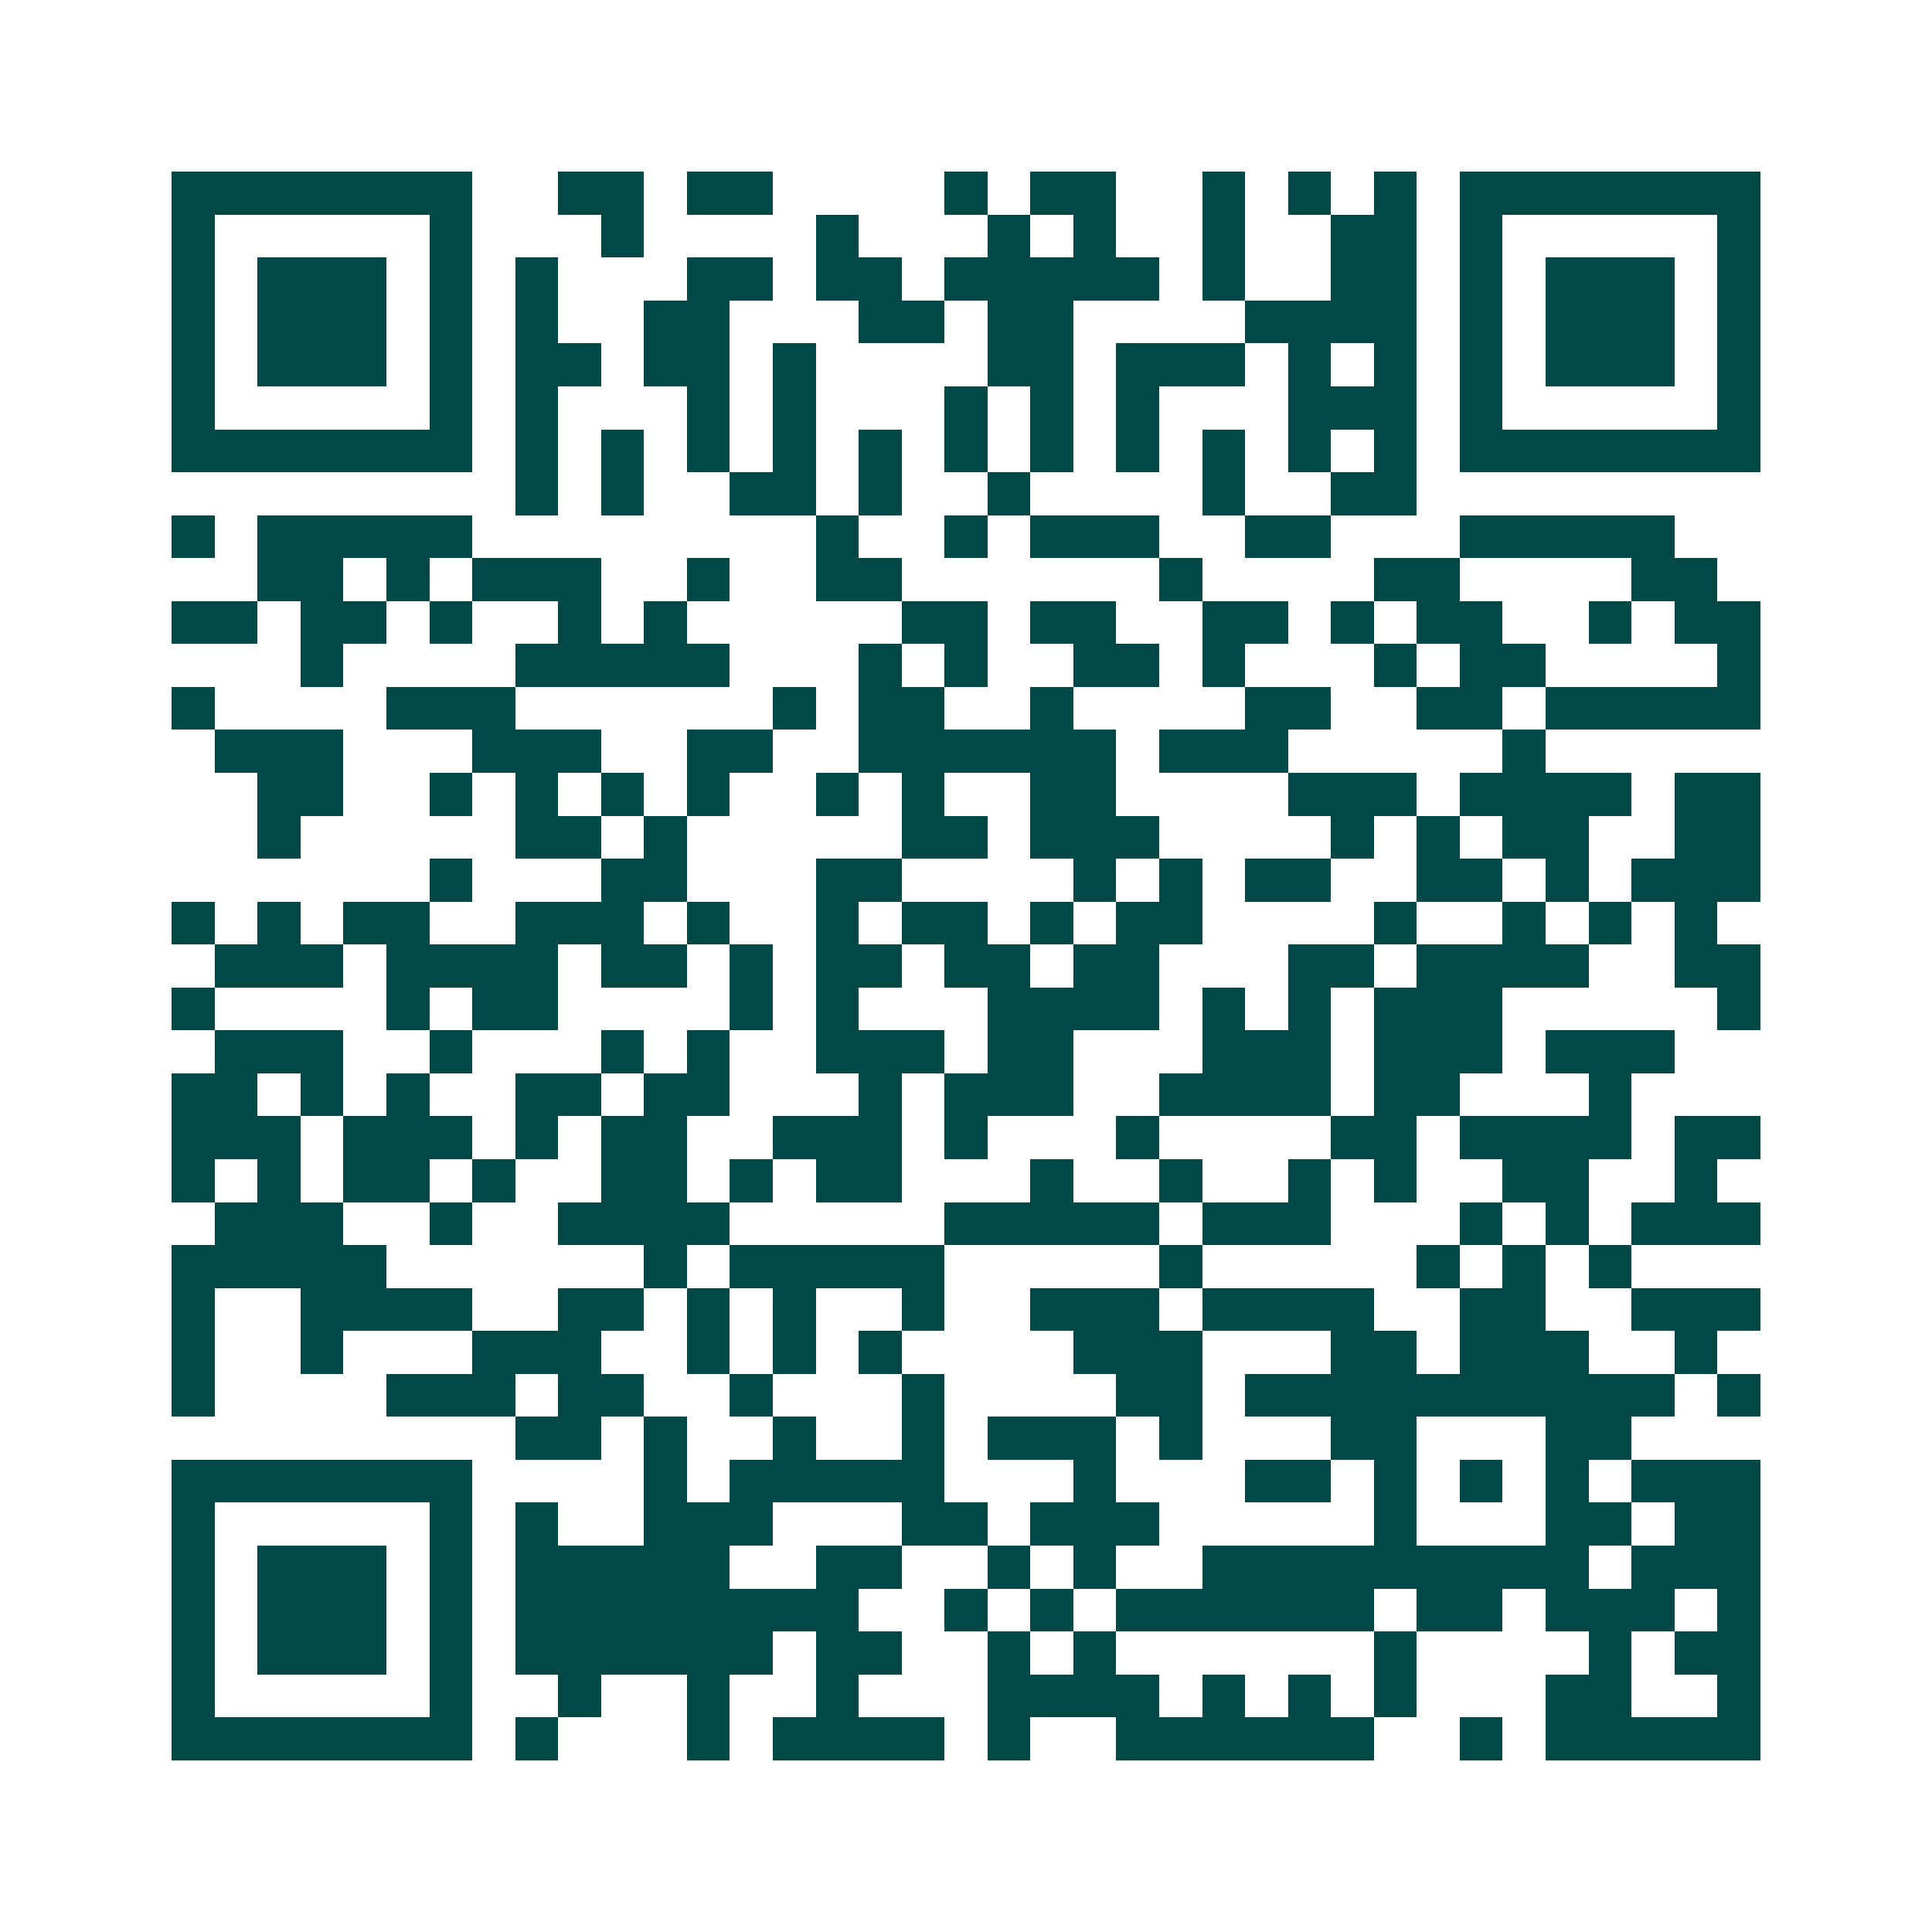 <svg xmlns="http://www.w3.org/2000/svg" width="200" height="200" viewBox="0 0 45 45" shape-rendering="crispEdges"><path fill="#ffffff" d="M0 0h45v45H0z"/><path stroke="#014847" d="M4 4.5h7m2 0h2m1 0h2m4 0h1m1 0h2m2 0h1m1 0h1m1 0h1m1 0h7M4 5.5h1m5 0h1m3 0h1m4 0h1m3 0h1m1 0h1m2 0h1m2 0h2m1 0h1m5 0h1M4 6.5h1m1 0h3m1 0h1m1 0h1m3 0h2m1 0h2m1 0h5m1 0h1m2 0h2m1 0h1m1 0h3m1 0h1M4 7.5h1m1 0h3m1 0h1m1 0h1m2 0h2m3 0h2m1 0h2m4 0h4m1 0h1m1 0h3m1 0h1M4 8.5h1m1 0h3m1 0h1m1 0h2m1 0h2m1 0h1m4 0h2m1 0h3m1 0h1m1 0h1m1 0h1m1 0h3m1 0h1M4 9.5h1m5 0h1m1 0h1m3 0h1m1 0h1m3 0h1m1 0h1m1 0h1m3 0h3m1 0h1m5 0h1M4 10.5h7m1 0h1m1 0h1m1 0h1m1 0h1m1 0h1m1 0h1m1 0h1m1 0h1m1 0h1m1 0h1m1 0h1m1 0h7M12 11.5h1m1 0h1m2 0h2m1 0h1m2 0h1m4 0h1m2 0h2M4 12.5h1m1 0h5m8 0h1m2 0h1m1 0h3m2 0h2m3 0h5M6 13.5h2m1 0h1m1 0h3m2 0h1m2 0h2m6 0h1m4 0h2m4 0h2M4 14.5h2m1 0h2m1 0h1m2 0h1m1 0h1m5 0h2m1 0h2m2 0h2m1 0h1m1 0h2m2 0h1m1 0h2M7 15.5h1m4 0h5m3 0h1m1 0h1m2 0h2m1 0h1m3 0h1m1 0h2m4 0h1M4 16.5h1m4 0h3m6 0h1m1 0h2m2 0h1m4 0h2m2 0h2m1 0h5M5 17.5h3m3 0h3m2 0h2m2 0h6m1 0h3m5 0h1M6 18.5h2m2 0h1m1 0h1m1 0h1m1 0h1m2 0h1m1 0h1m2 0h2m4 0h3m1 0h4m1 0h2M6 19.5h1m5 0h2m1 0h1m5 0h2m1 0h3m4 0h1m1 0h1m1 0h2m2 0h2M10 20.5h1m3 0h2m3 0h2m4 0h1m1 0h1m1 0h2m2 0h2m1 0h1m1 0h3M4 21.5h1m1 0h1m1 0h2m2 0h3m1 0h1m2 0h1m1 0h2m1 0h1m1 0h2m4 0h1m2 0h1m1 0h1m1 0h1M5 22.5h3m1 0h4m1 0h2m1 0h1m1 0h2m1 0h2m1 0h2m3 0h2m1 0h4m2 0h2M4 23.5h1m4 0h1m1 0h2m4 0h1m1 0h1m3 0h4m1 0h1m1 0h1m1 0h3m5 0h1M5 24.5h3m2 0h1m3 0h1m1 0h1m2 0h3m1 0h2m3 0h3m1 0h3m1 0h3M4 25.5h2m1 0h1m1 0h1m2 0h2m1 0h2m3 0h1m1 0h3m2 0h4m1 0h2m3 0h1M4 26.5h3m1 0h3m1 0h1m1 0h2m2 0h3m1 0h1m3 0h1m4 0h2m1 0h4m1 0h2M4 27.5h1m1 0h1m1 0h2m1 0h1m2 0h2m1 0h1m1 0h2m3 0h1m2 0h1m2 0h1m1 0h1m2 0h2m2 0h1M5 28.5h3m2 0h1m2 0h4m5 0h5m1 0h3m3 0h1m1 0h1m1 0h3M4 29.5h5m6 0h1m1 0h5m5 0h1m5 0h1m1 0h1m1 0h1M4 30.5h1m2 0h4m2 0h2m1 0h1m1 0h1m2 0h1m2 0h3m1 0h4m2 0h2m2 0h3M4 31.5h1m2 0h1m3 0h3m2 0h1m1 0h1m1 0h1m4 0h3m3 0h2m1 0h3m2 0h1M4 32.5h1m4 0h3m1 0h2m2 0h1m3 0h1m4 0h2m1 0h10m1 0h1M12 33.5h2m1 0h1m2 0h1m2 0h1m1 0h3m1 0h1m3 0h2m3 0h2M4 34.5h7m4 0h1m1 0h5m3 0h1m3 0h2m1 0h1m1 0h1m1 0h1m1 0h3M4 35.5h1m5 0h1m1 0h1m2 0h3m3 0h2m1 0h3m5 0h1m3 0h2m1 0h2M4 36.5h1m1 0h3m1 0h1m1 0h5m2 0h2m2 0h1m1 0h1m2 0h9m1 0h3M4 37.5h1m1 0h3m1 0h1m1 0h8m2 0h1m1 0h1m1 0h6m1 0h2m1 0h3m1 0h1M4 38.5h1m1 0h3m1 0h1m1 0h6m1 0h2m2 0h1m1 0h1m6 0h1m4 0h1m1 0h2M4 39.5h1m5 0h1m2 0h1m2 0h1m2 0h1m3 0h4m1 0h1m1 0h1m1 0h1m3 0h2m2 0h1M4 40.5h7m1 0h1m3 0h1m1 0h4m1 0h1m2 0h6m2 0h1m1 0h5"/></svg>
